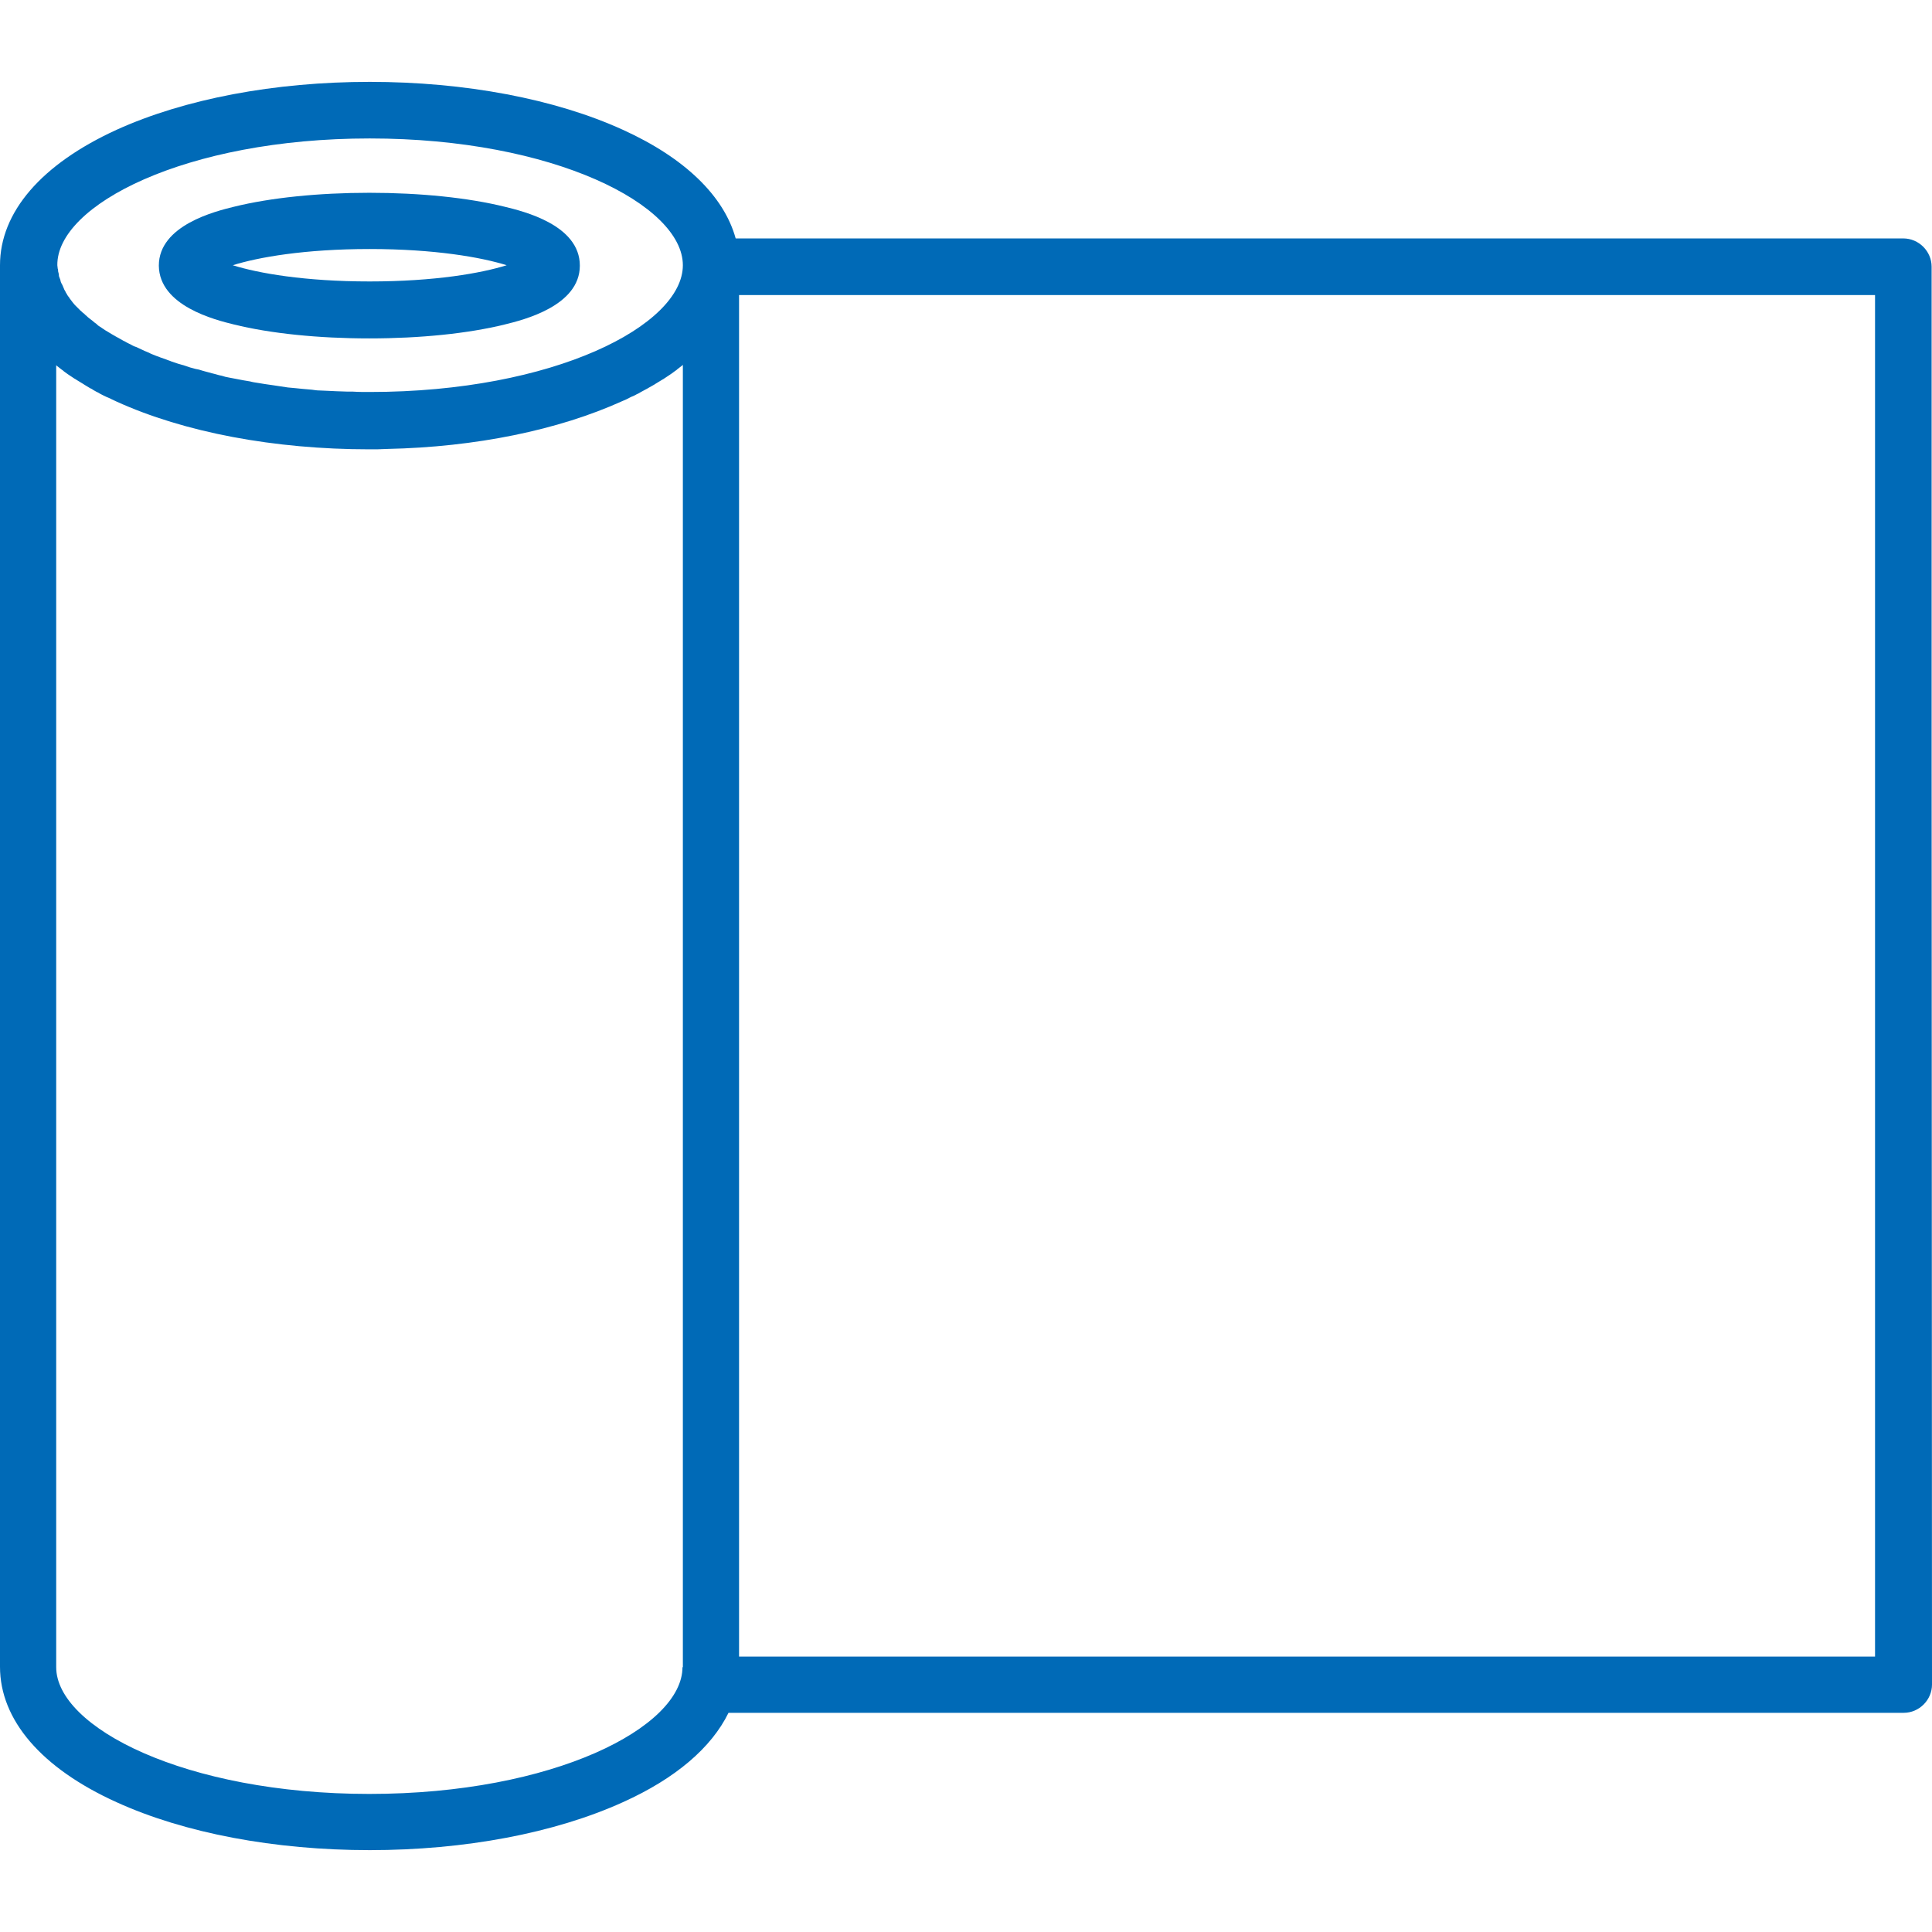<?xml version="1.0" encoding="UTF-8"?>
<svg xmlns="http://www.w3.org/2000/svg" width="56" height="56" viewBox="0 0 56 56" fill="none">
  <path d="M55.989 22.253V7.731C55.989 7.283 55.617 6.911 55.169 6.911H21.324C20.985 5.686 19.859 4.582 18.054 3.762C16.086 2.865 13.472 2.373 10.717 2.373C7.961 2.373 5.358 2.865 3.379 3.762C1.203 4.757 0 6.146 0 7.688V24.561V48.312C0 49.854 1.203 51.254 3.379 52.238C5.347 53.135 7.961 53.627 10.717 53.627C13.472 53.627 16.075 53.135 18.054 52.238C19.585 51.549 20.624 50.653 21.116 49.647H55.18C55.628 49.647 56 49.275 56 48.827L55.989 22.253ZM10.717 4.013C16.064 4.013 19.793 5.949 19.793 7.688C19.793 9.426 16.064 11.362 10.717 11.362C10.553 11.362 10.389 11.362 10.225 11.351C10.17 11.351 10.115 11.351 10.072 11.351C9.962 11.351 9.853 11.34 9.743 11.34C9.667 11.34 9.59 11.329 9.514 11.329C9.426 11.329 9.35 11.318 9.262 11.318C9.186 11.318 9.12 11.307 9.044 11.296C8.956 11.285 8.88 11.285 8.792 11.274C8.726 11.264 8.65 11.264 8.584 11.253C8.508 11.242 8.42 11.242 8.344 11.231C8.267 11.22 8.202 11.209 8.125 11.198C8.048 11.187 7.972 11.176 7.906 11.165C7.83 11.154 7.753 11.143 7.677 11.132C7.611 11.121 7.545 11.11 7.48 11.1C7.403 11.088 7.327 11.078 7.25 11.056C7.185 11.045 7.119 11.034 7.053 11.023C6.977 11.012 6.9 10.99 6.824 10.979C6.769 10.968 6.703 10.957 6.649 10.946C6.572 10.935 6.496 10.914 6.43 10.892C6.375 10.881 6.321 10.87 6.255 10.848C6.178 10.826 6.113 10.815 6.047 10.793C5.993 10.782 5.938 10.761 5.883 10.749C5.818 10.728 5.752 10.706 5.675 10.695C5.621 10.684 5.566 10.662 5.511 10.651C5.446 10.629 5.38 10.607 5.315 10.585C5.26 10.575 5.216 10.553 5.161 10.542C5.096 10.52 5.03 10.498 4.965 10.476C4.921 10.454 4.866 10.443 4.822 10.421C4.757 10.4 4.702 10.378 4.637 10.356C4.593 10.334 4.538 10.323 4.494 10.301C4.44 10.279 4.374 10.257 4.319 10.225C4.276 10.203 4.232 10.192 4.188 10.17C4.134 10.148 4.079 10.115 4.024 10.093C3.98 10.072 3.937 10.05 3.893 10.039C3.838 10.017 3.795 9.984 3.74 9.962C3.696 9.94 3.652 9.918 3.62 9.897C3.565 9.875 3.521 9.842 3.477 9.82C3.434 9.798 3.401 9.776 3.357 9.754C3.313 9.733 3.27 9.7 3.226 9.678C3.193 9.656 3.149 9.634 3.117 9.612C3.073 9.59 3.029 9.558 2.996 9.536C2.963 9.514 2.931 9.492 2.898 9.47C2.854 9.448 2.821 9.415 2.789 9.383C2.756 9.361 2.723 9.339 2.69 9.306C2.657 9.284 2.624 9.251 2.592 9.23C2.559 9.208 2.526 9.175 2.504 9.153C2.471 9.131 2.45 9.098 2.417 9.076C2.384 9.055 2.362 9.022 2.329 9C2.307 8.978 2.275 8.945 2.253 8.923C2.231 8.901 2.198 8.869 2.176 8.847C2.154 8.825 2.132 8.792 2.111 8.77C2.089 8.737 2.067 8.716 2.045 8.683C2.023 8.661 2.012 8.628 1.99 8.606C1.968 8.573 1.946 8.552 1.936 8.519C1.914 8.497 1.903 8.464 1.892 8.442C1.87 8.409 1.859 8.387 1.848 8.355C1.837 8.333 1.826 8.3 1.815 8.278C1.804 8.245 1.782 8.223 1.772 8.191C1.761 8.169 1.75 8.136 1.75 8.114C1.739 8.081 1.728 8.059 1.717 8.027C1.706 8.005 1.706 7.972 1.706 7.95C1.695 7.917 1.695 7.895 1.684 7.863C1.684 7.841 1.684 7.808 1.673 7.786C1.673 7.753 1.662 7.72 1.662 7.688C1.64 5.949 5.369 4.013 10.717 4.013ZM19.782 48.324C19.782 50.062 16.053 51.998 10.706 51.998C5.358 51.998 1.629 50.062 1.629 48.324V19.793V10.585C1.64 10.596 1.64 10.596 1.651 10.607C1.695 10.64 1.75 10.684 1.793 10.717C1.815 10.728 1.837 10.749 1.848 10.761C1.892 10.793 1.925 10.815 1.968 10.848C1.99 10.859 2.012 10.881 2.034 10.892C2.078 10.925 2.121 10.946 2.165 10.979C2.187 10.99 2.209 11.001 2.22 11.012C2.285 11.056 2.351 11.088 2.417 11.132C2.428 11.143 2.439 11.143 2.45 11.154C2.504 11.187 2.559 11.22 2.614 11.253C2.635 11.264 2.668 11.274 2.69 11.296C2.734 11.318 2.778 11.351 2.832 11.373C2.854 11.384 2.887 11.406 2.909 11.417C2.953 11.438 3.007 11.471 3.062 11.493C3.084 11.504 3.106 11.515 3.138 11.526C3.215 11.559 3.292 11.602 3.368 11.635C5.336 12.532 7.95 13.024 10.706 13.024C10.881 13.024 11.045 13.024 11.22 13.013C13.79 12.959 16.184 12.466 18.043 11.624C18.12 11.592 18.196 11.559 18.273 11.515C18.295 11.504 18.317 11.493 18.349 11.482C18.404 11.46 18.448 11.428 18.503 11.406C18.524 11.395 18.557 11.373 18.579 11.362C18.623 11.34 18.678 11.307 18.721 11.285C18.743 11.274 18.765 11.264 18.798 11.242C18.853 11.209 18.918 11.176 18.973 11.143C18.984 11.132 18.995 11.132 19.006 11.121C19.071 11.078 19.137 11.045 19.203 11.001C19.224 10.99 19.246 10.979 19.257 10.968C19.301 10.935 19.345 10.914 19.388 10.881C19.41 10.87 19.432 10.848 19.454 10.837C19.498 10.804 19.531 10.782 19.574 10.749C19.596 10.739 19.618 10.717 19.629 10.706C19.673 10.673 19.727 10.629 19.771 10.596C19.782 10.585 19.782 10.585 19.793 10.575V44.113V44.146V46.191V48.324H19.782ZM54.349 48.017H21.422V46.224V46.213V8.552H54.349V22.243V22.253V48.017Z" fill="#006AB7"></path>
  <path d="M6.78 9.405C7.84 9.667 9.229 9.809 10.705 9.809C12.182 9.809 13.57 9.667 14.631 9.405C15.167 9.274 16.807 8.869 16.807 7.699C16.807 6.518 15.167 6.124 14.631 5.993C13.57 5.731 12.182 5.588 10.705 5.588C9.229 5.588 7.84 5.731 6.78 5.993C6.244 6.124 4.604 6.529 4.604 7.699C4.614 8.869 6.244 9.274 6.78 9.405ZM10.716 7.218C12.597 7.218 13.953 7.458 14.686 7.688C13.953 7.918 12.608 8.158 10.716 8.158C8.825 8.158 7.48 7.918 6.747 7.688C7.48 7.458 8.825 7.218 10.716 7.218Z" fill="#006AB7"></path>
</svg>
